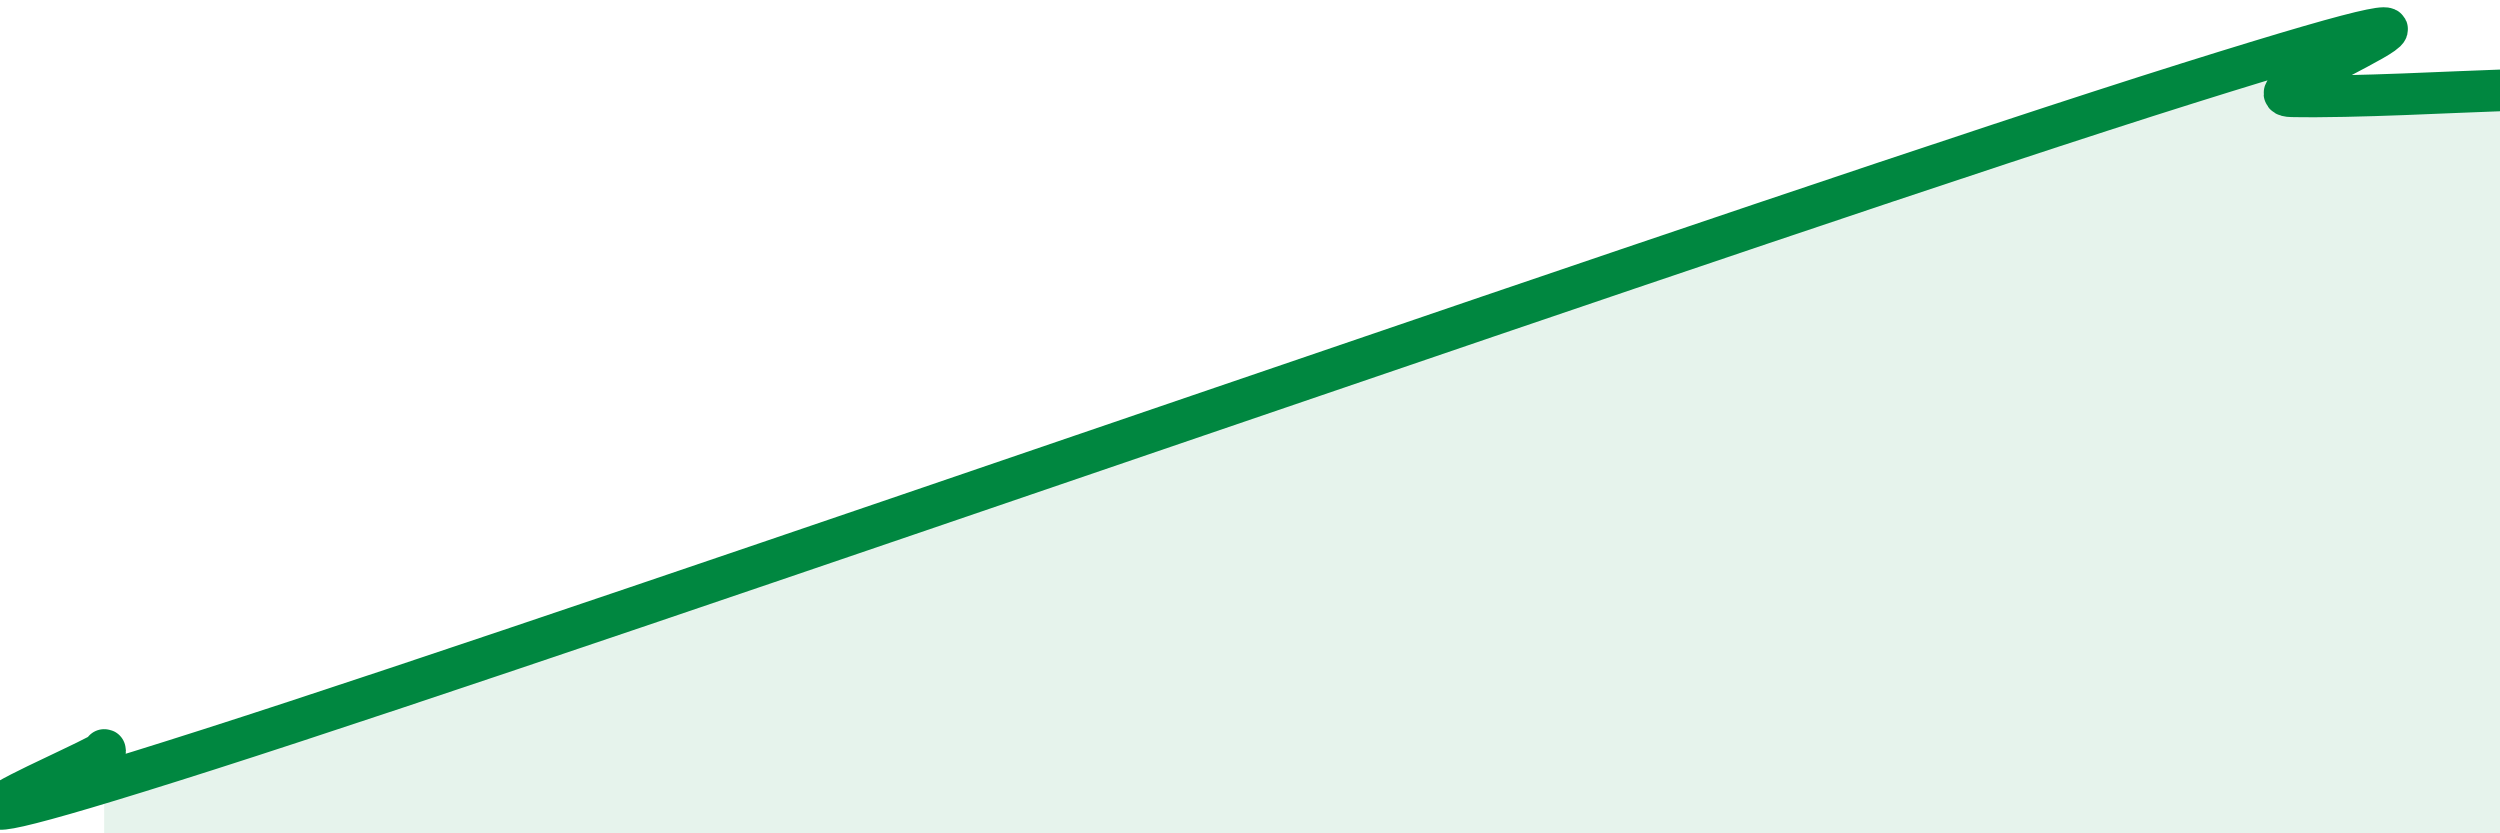 
    <svg width="60" height="20" viewBox="0 0 60 20" xmlns="http://www.w3.org/2000/svg">
      <path
        d="M 2.5,18 C 3,18 -5,21.19 5,17.99 C 15,14.79 42.5,5.14 52.5,2 C 62.5,-1.14 53.5,2.28 55,2.31 C 56.5,2.34 59,2.2 60,2.17L60 20L2.5 20Z"
        fill="#008740"
        opacity="0.1"
        stroke-linecap="round"
        stroke-linejoin="round"
      />
      <path
        d="M 2.5,18 C 3,18 -5,21.19 5,17.99 C 15,14.79 42.5,5.14 52.5,2 C 62.5,-1.14 53.5,2.28 55,2.31 C 56.5,2.34 59,2.2 60,2.17"
        stroke="#008740"
        stroke-width="1"
        fill="none"
        stroke-linecap="round"
        stroke-linejoin="round"
      />
    </svg>
  